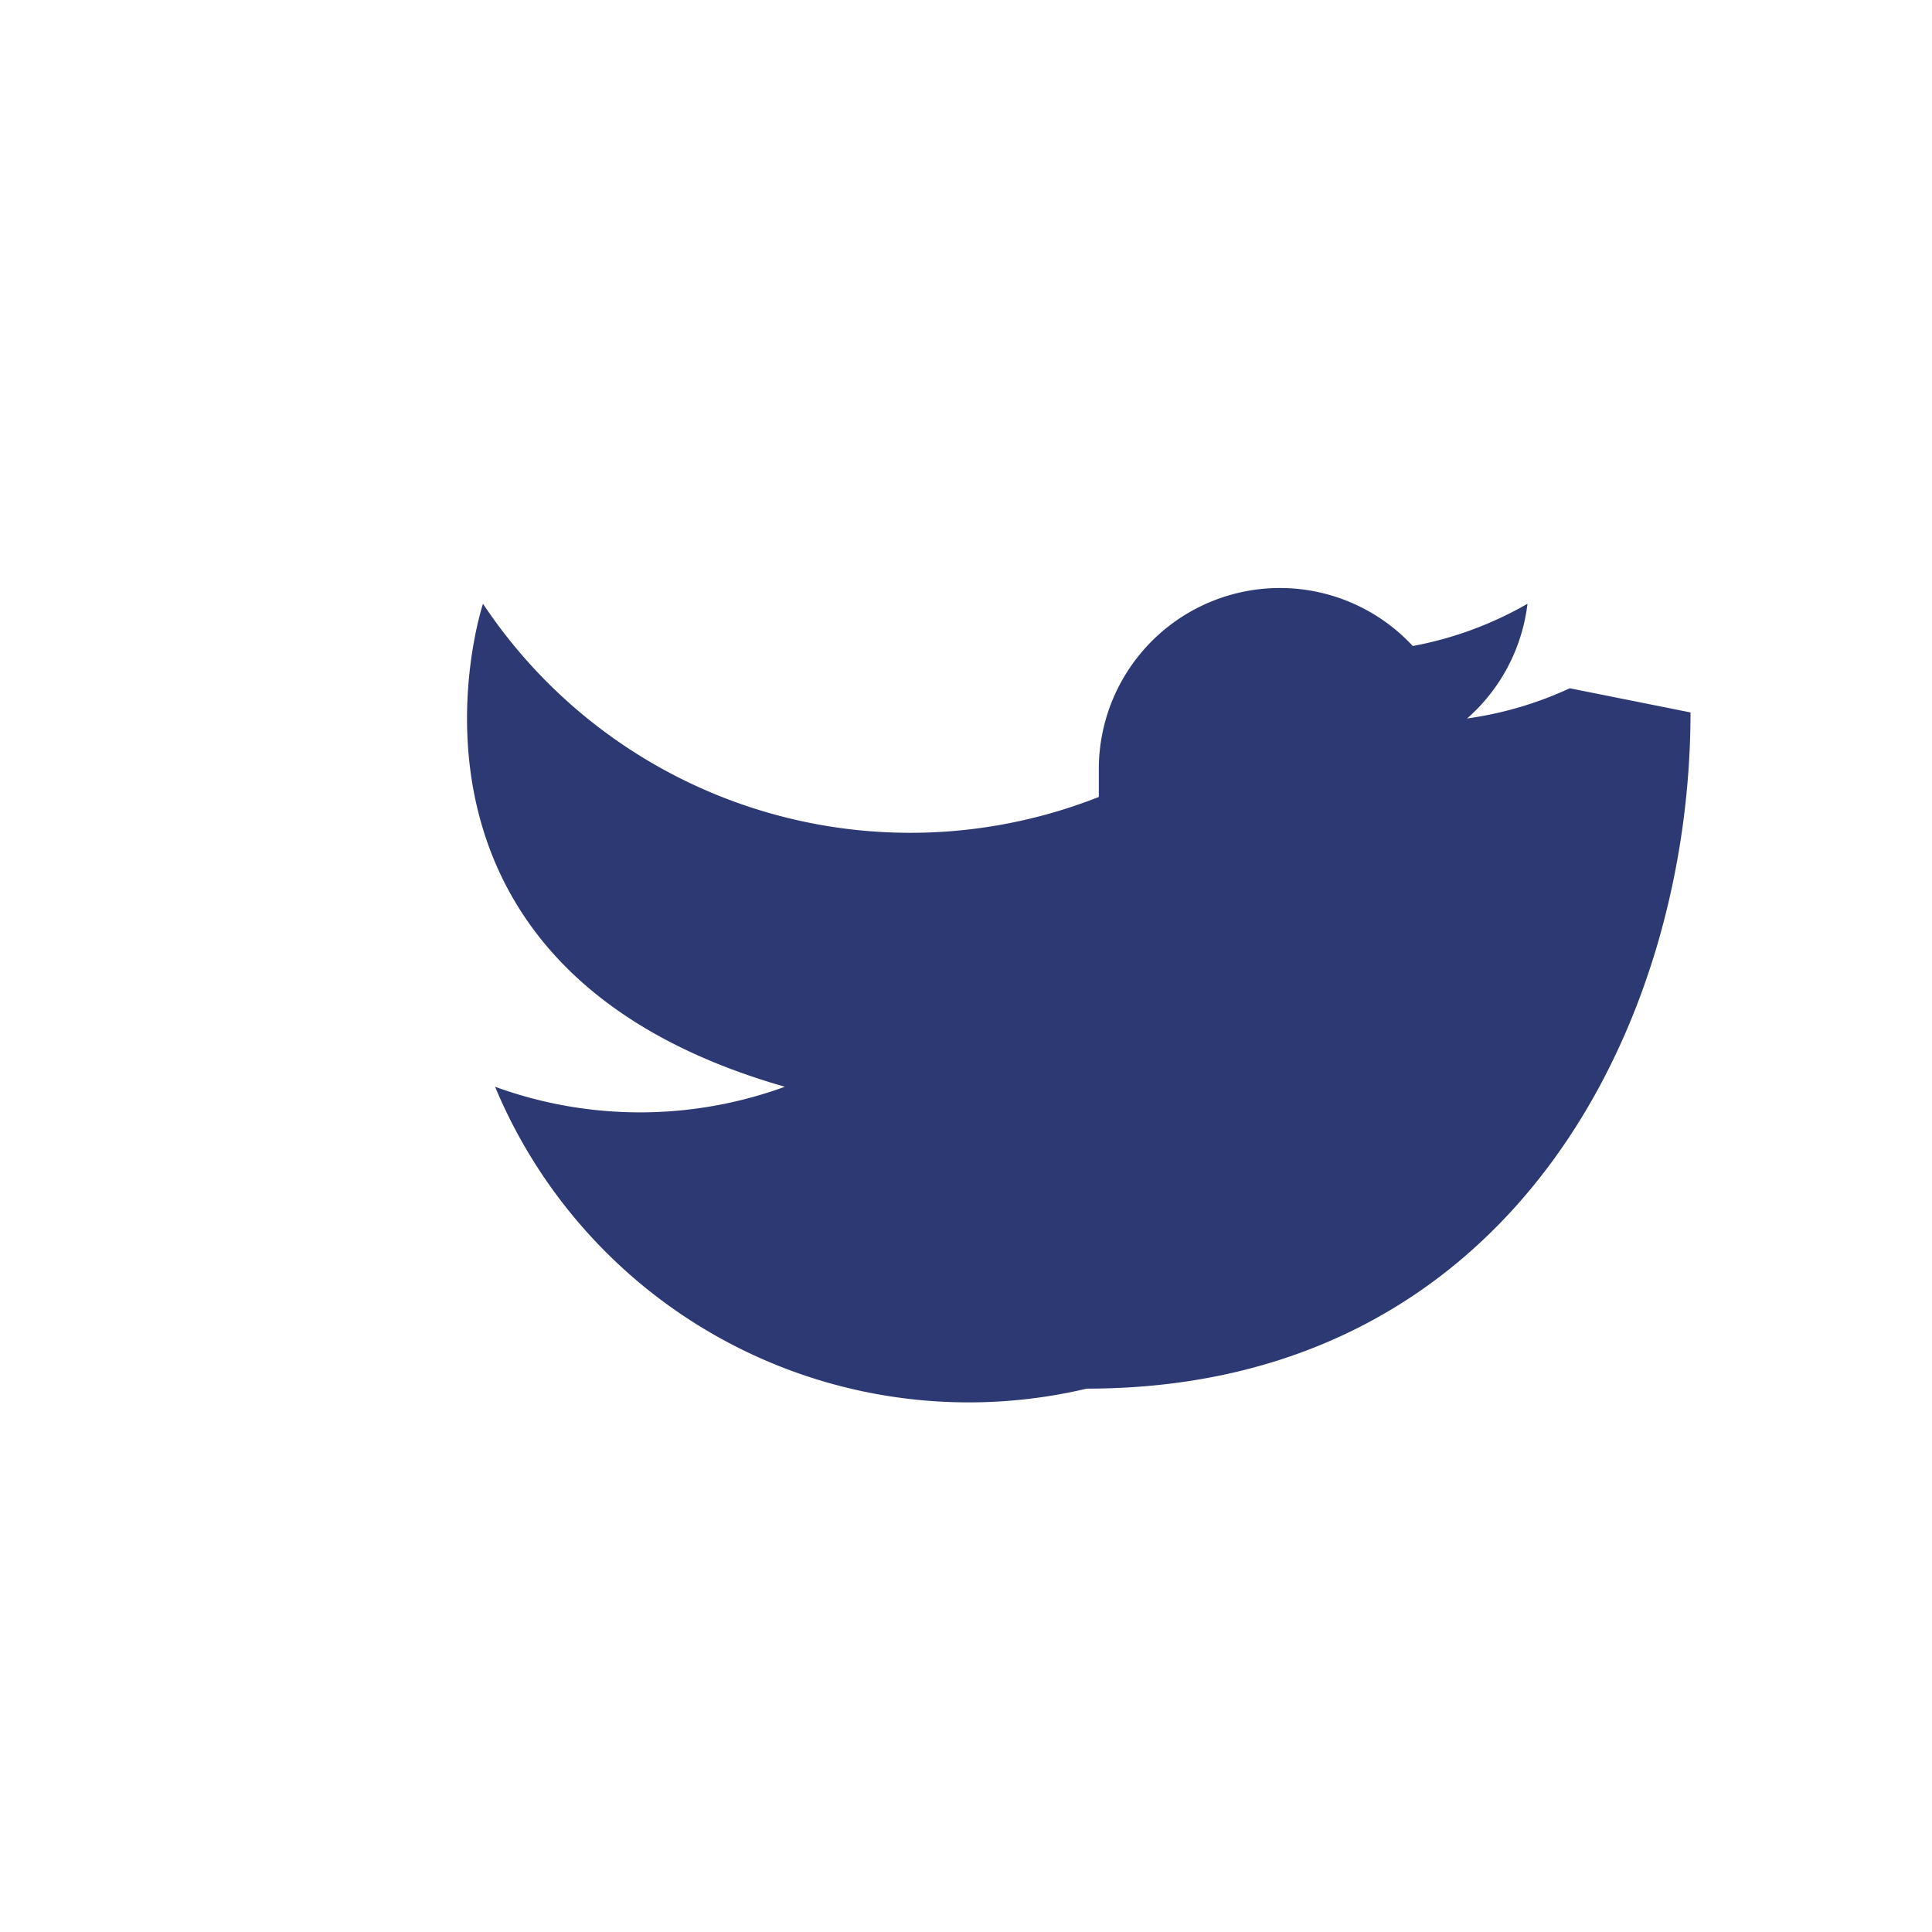 <?xml version="1.0" encoding="UTF-8"?>
<svg xmlns="http://www.w3.org/2000/svg" width="32" height="32" viewBox="0 0 32 32"><path d="M26 11.4a6 6 0 0 1-1.7.5A3 3 0 0 0 25.3 10a6 6 0 0 1-1.9.7 3 3 0 0 0-5.2 2v.5A8.5 8.5 0 0 1 8 10s-2 6 5 8a7 7 0 0 1-4.8 0A8.5 8.5 0 0 0 18 23c7 0 10-6 10-11.2z" fill="#2D3973"/></svg>